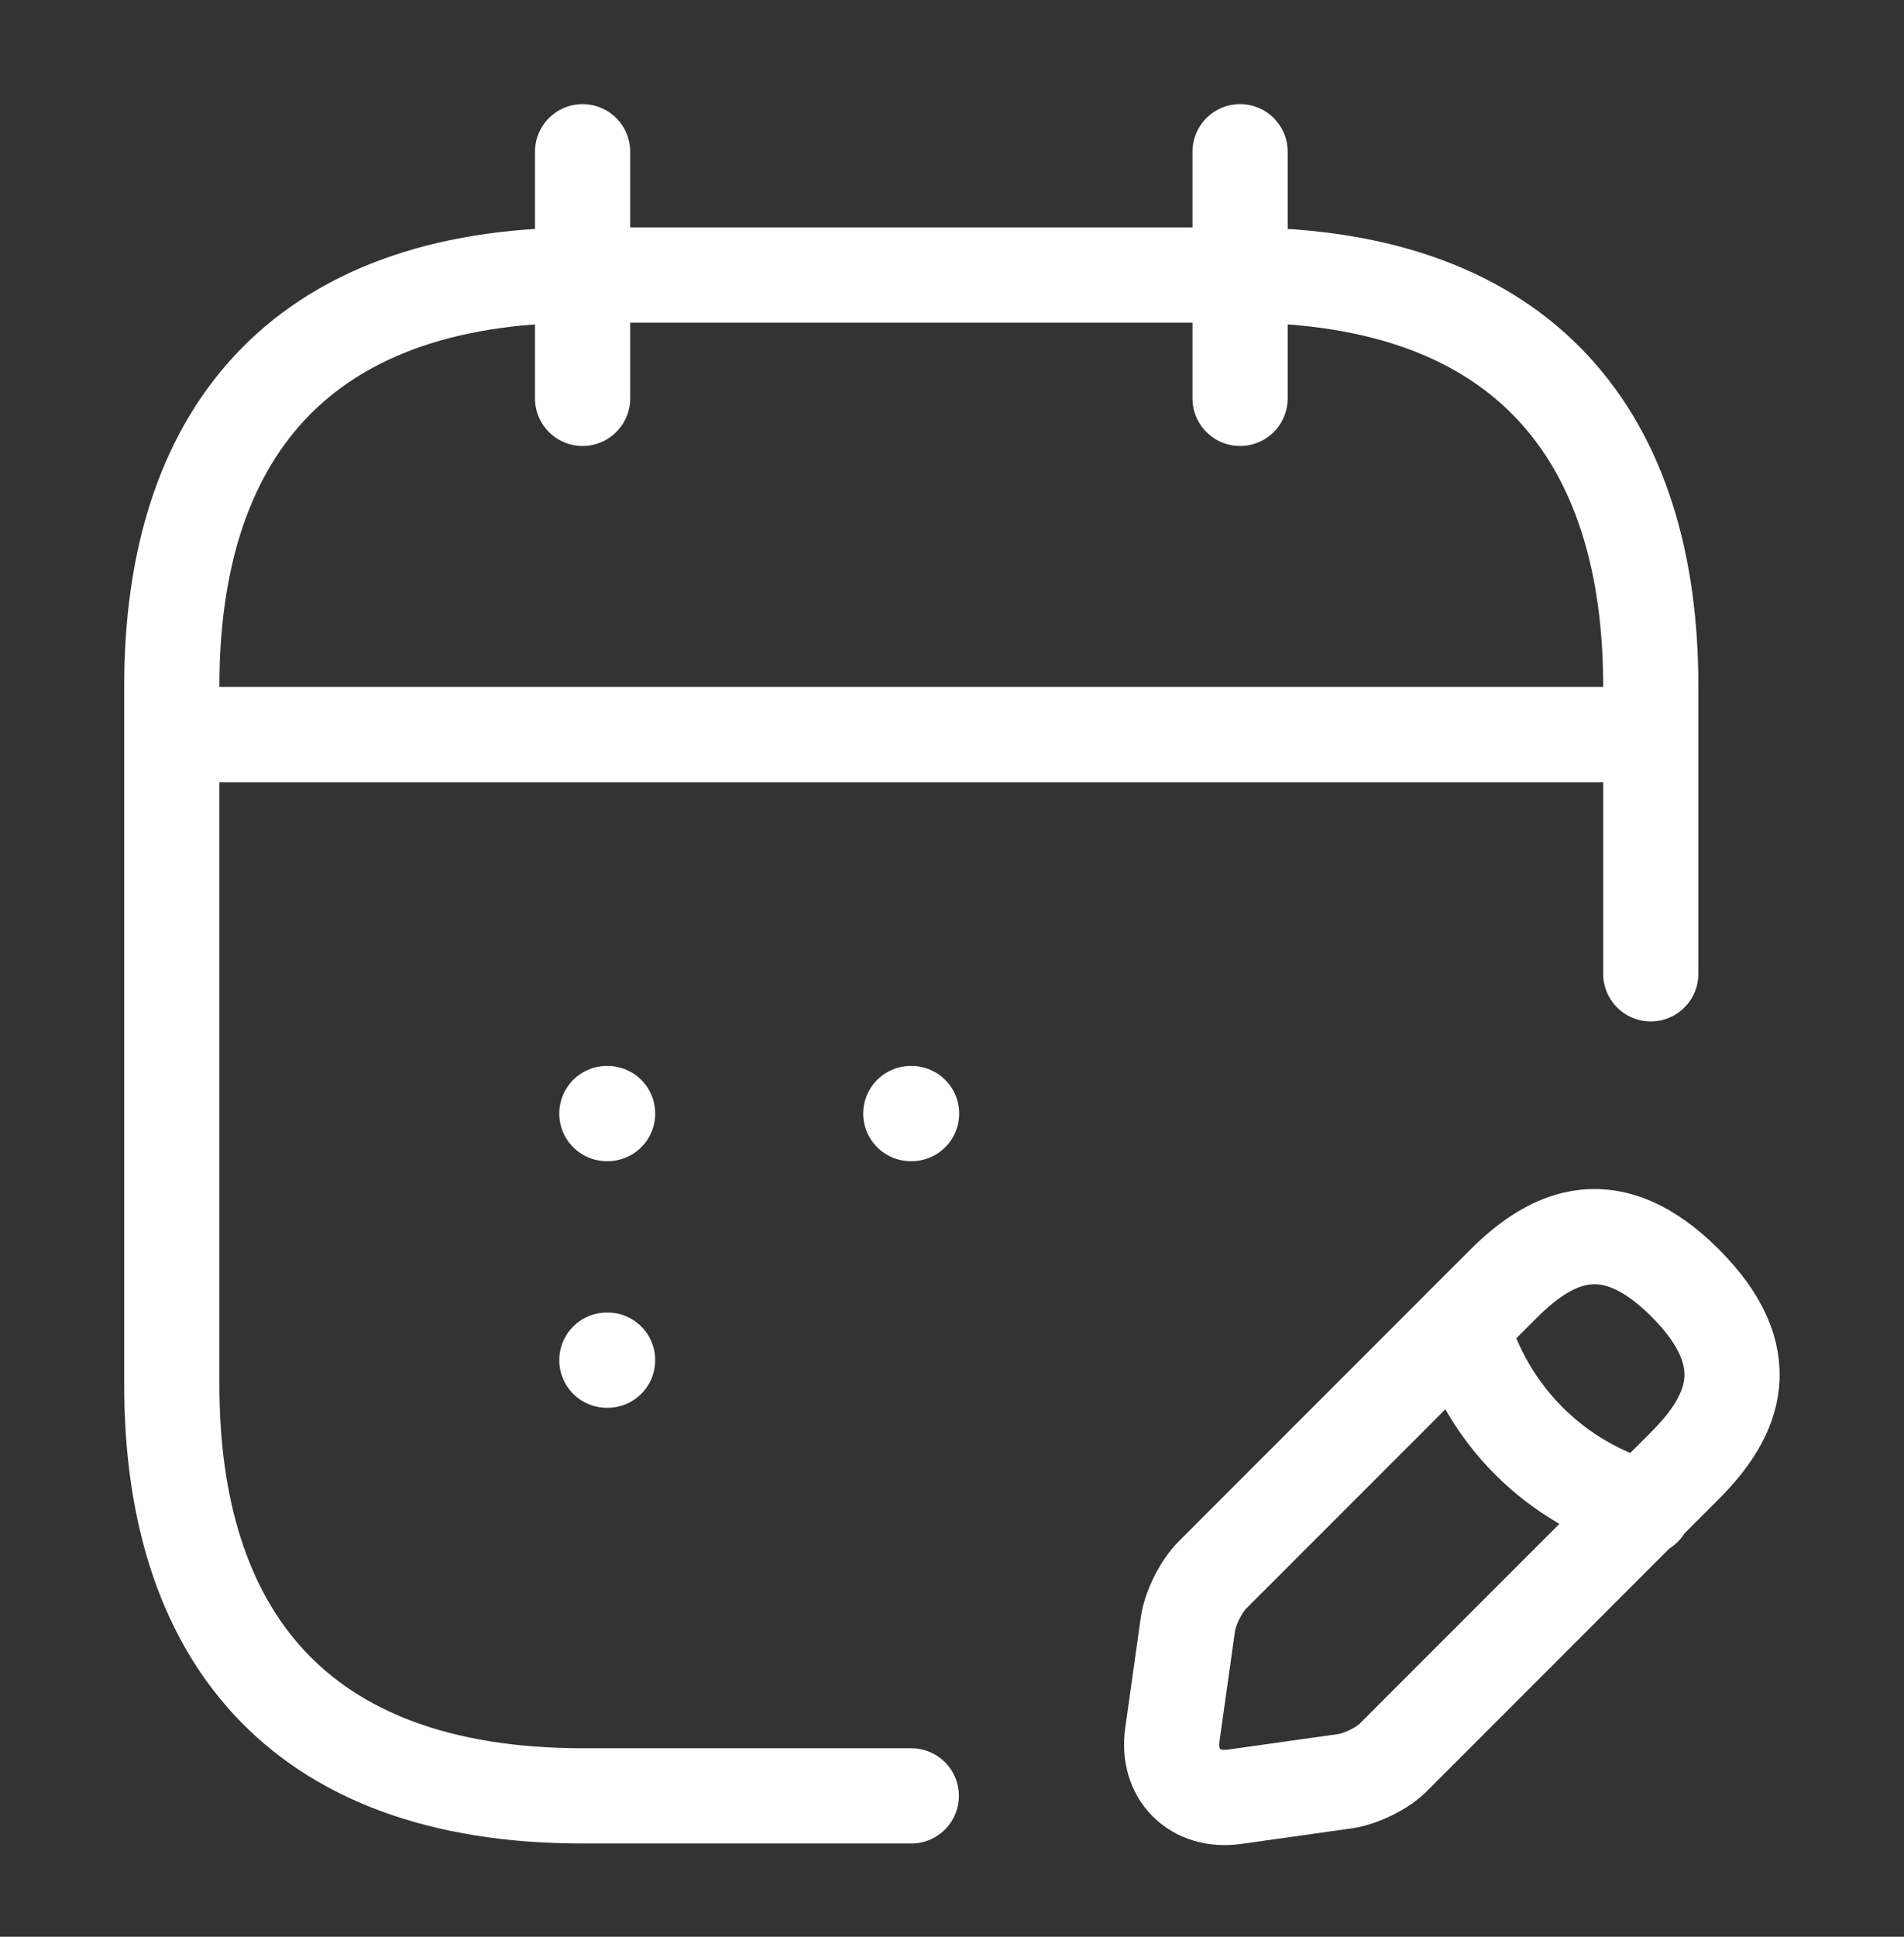 <svg width="60" height="61" viewBox="0 0 60 61" fill="none" xmlns="http://www.w3.org/2000/svg">
<rect x="0" y="0" width="60" height="61" fill="#333333" stroke="none"/>
<path d="M18.359 4.779V12.547" stroke="white" stroke-width="3" stroke-miterlimit="10" stroke-linecap="round" stroke-linejoin="round"/>
<path d="M39.078 4.779V12.547" stroke="white" stroke-width="3" stroke-miterlimit="10" stroke-linecap="round" stroke-linejoin="round"/>
<path d="M6.711 23.137H50.727" stroke="white" stroke-width="3" stroke-miterlimit="10" stroke-linecap="round" stroke-linejoin="round"/>
<path d="M47.38 40.433L38.214 49.599C37.852 49.961 37.515 50.634 37.438 51.126L36.946 54.622C36.764 55.89 37.645 56.771 38.913 56.59L42.409 56.098C42.901 56.02 43.6 55.683 43.936 55.321L53.102 46.155C54.682 44.576 55.432 42.737 53.102 40.407C50.798 38.103 48.959 38.853 47.38 40.433Z" stroke="white" stroke-width="3" stroke-miterlimit="10" stroke-linecap="round" stroke-linejoin="round"/>
<path d="M46.062 41.753C46.839 44.549 49.014 46.724 51.81 47.501" stroke="white" stroke-width="3" stroke-miterlimit="10" stroke-linecap="round" stroke-linejoin="round"/>
<path d="M28.717 56.563H18.36C9.298 56.563 5.414 51.385 5.414 43.617V21.609C5.414 13.841 9.298 8.663 18.36 8.663H39.074C48.136 8.663 52.02 13.841 52.02 21.609V30.671" stroke="white" stroke-width="3" stroke-miterlimit="10" stroke-linecap="round" stroke-linejoin="round"/>
<path d="M28.702 35.073H28.726" stroke="white" stroke-width="3" stroke-linecap="round" stroke-linejoin="round"/>
<path d="M19.124 35.073H19.147" stroke="white" stroke-width="3" stroke-linecap="round" stroke-linejoin="round"/>
<path d="M19.124 42.84H19.147" stroke="white" stroke-width="3" stroke-linecap="round" stroke-linejoin="round"/>
</svg>

